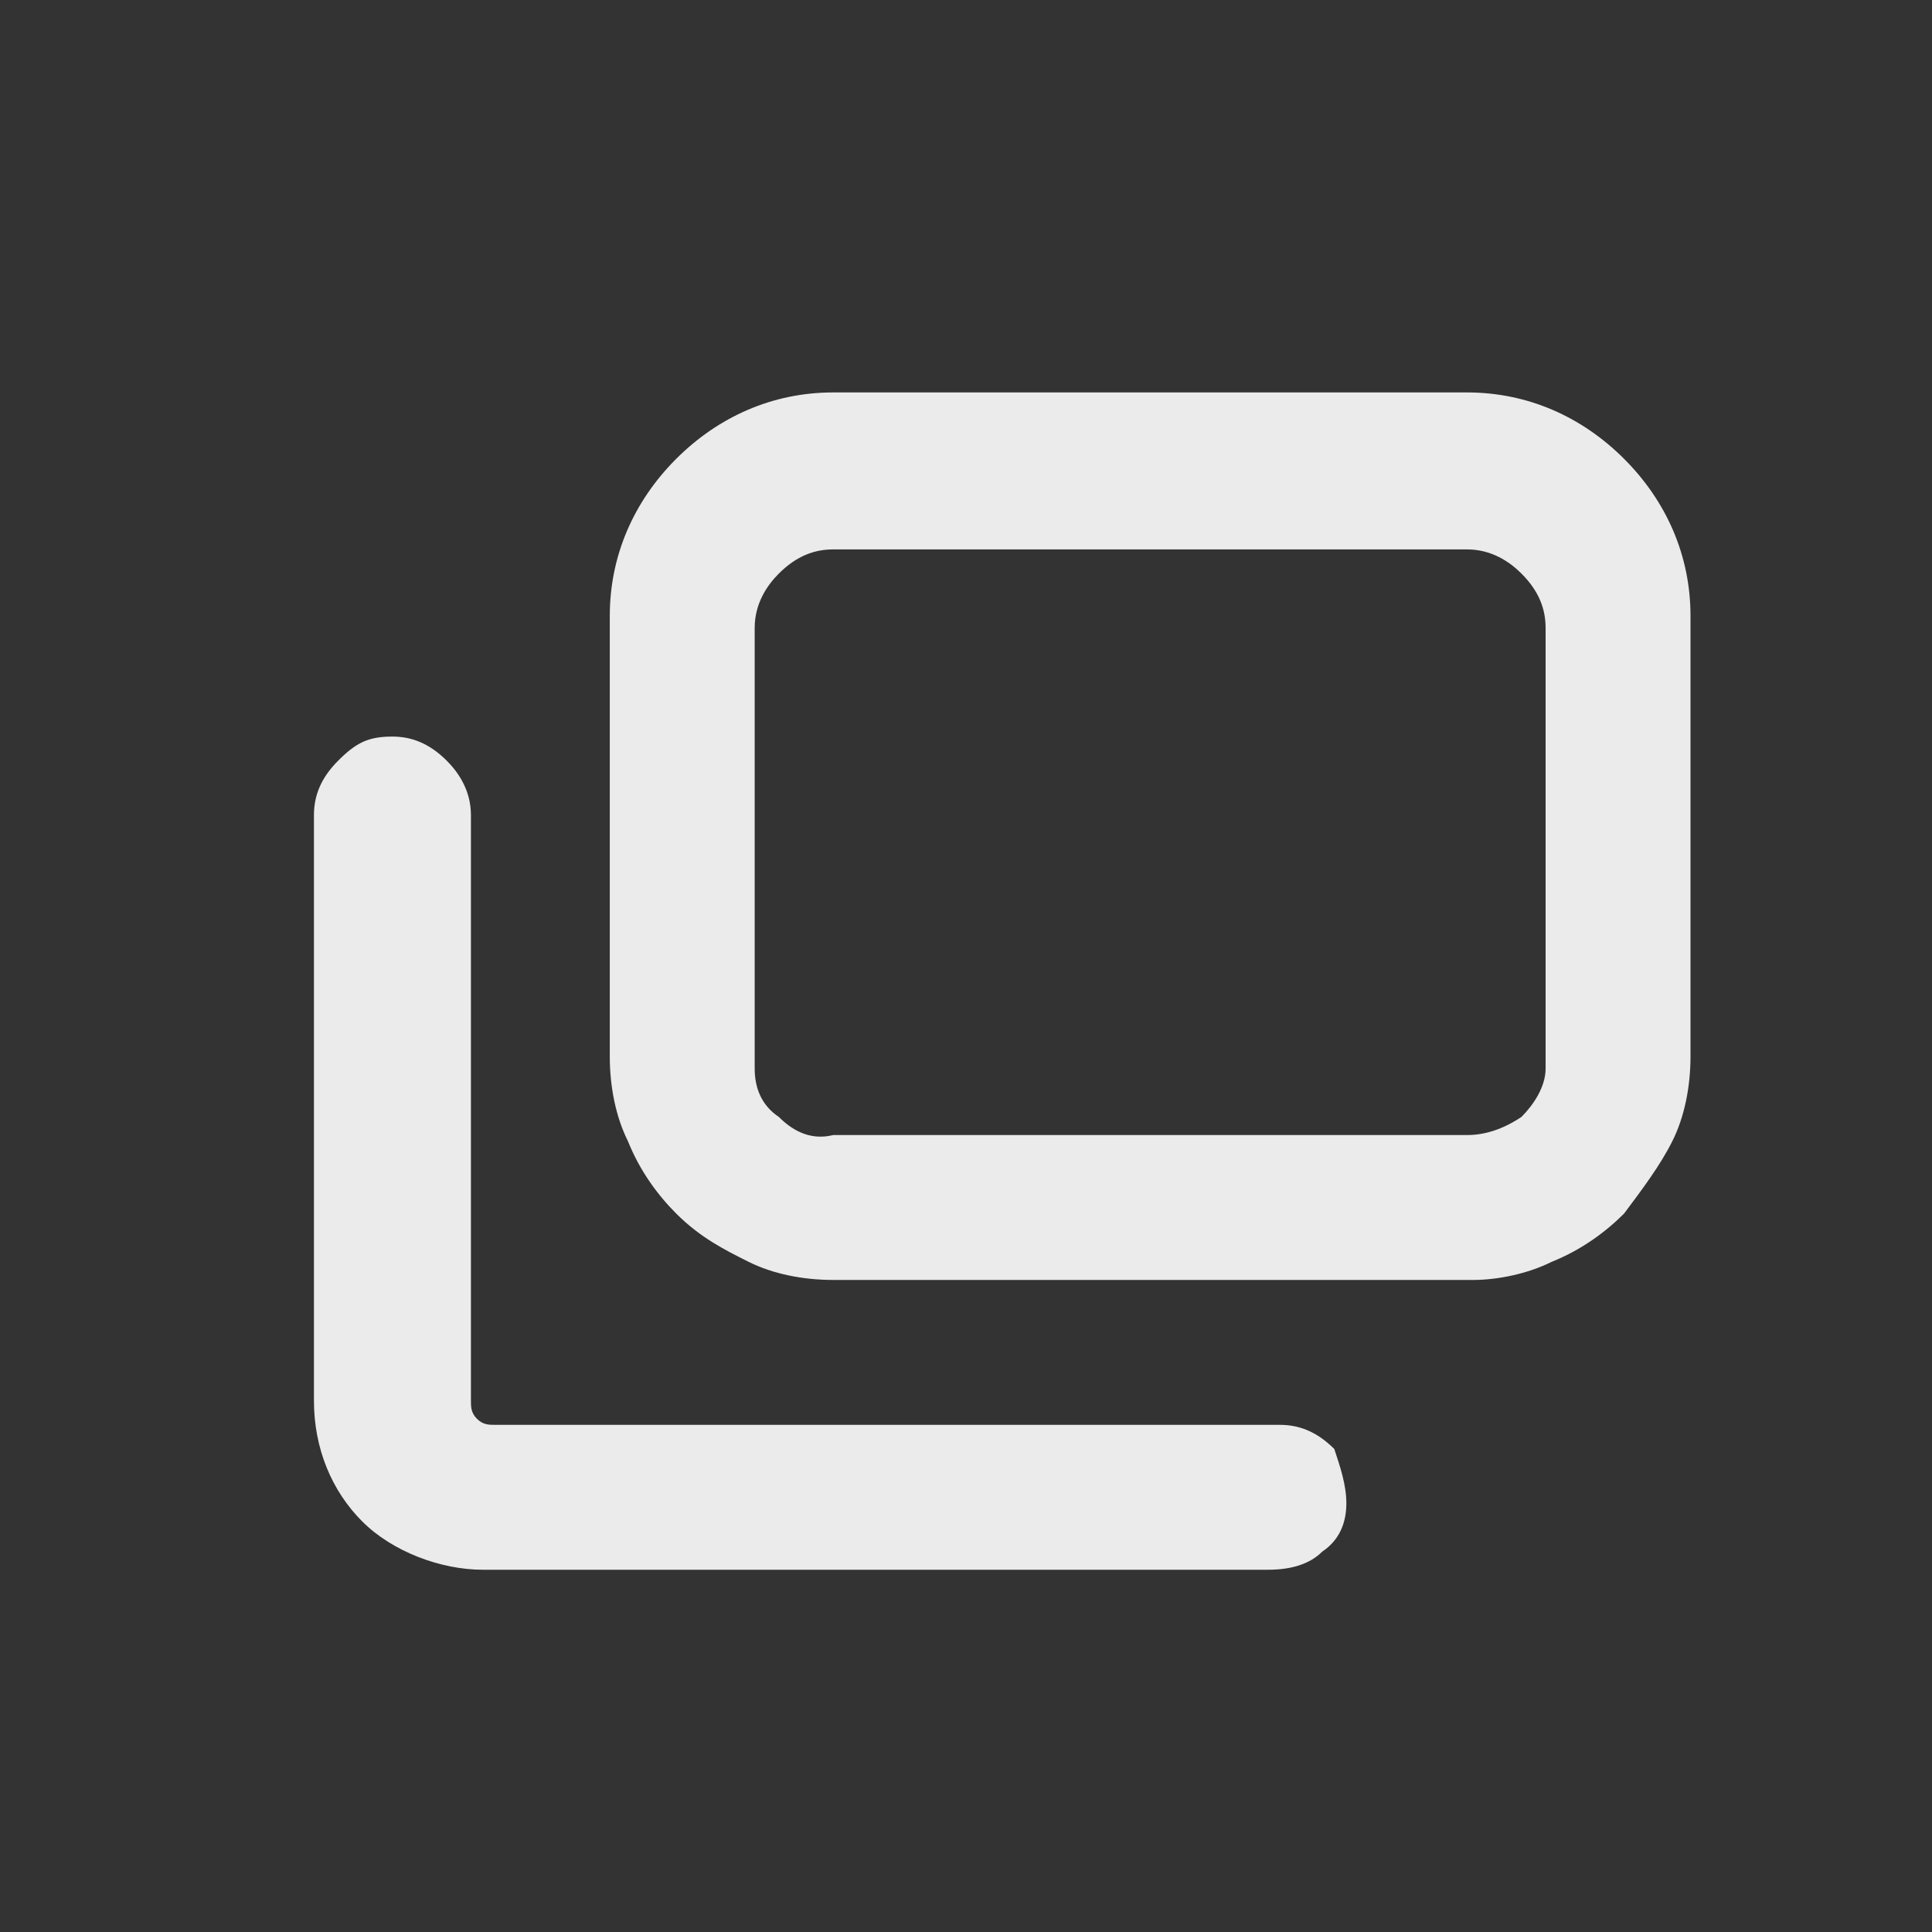 <?xml version="1.0" encoding="utf-8"?>
<!-- Generator: Adobe Illustrator 26.0.3, SVG Export Plug-In . SVG Version: 6.00 Build 0)  -->
<svg version="1.1" id="Layer_1" xmlns="http://www.w3.org/2000/svg" xmlns:xlink="http://www.w3.org/1999/xlink" x="0px" y="0px"
	 viewBox="0 0 32 32" style="enable-background:new 0 0 32 32;" xml:space="preserve">
<rect x="0" y="0" width="32" height="32" fill="#333333" stroke="none"/>
<style type="text/css">
	.st0{fill:#FFFFFF;fill-opacity:0.9;}
</style>
<path class="st0" d="M24.4,21.2H13.8c-0.5,0-1-0.1-1.4-0.3c-0.4-0.2-0.8-0.4-1.2-0.8c-0.3-0.3-0.6-0.7-0.8-1.2
	c-0.2-0.4-0.3-0.9-0.3-1.4v-7.3c0-1,0.4-1.9,1.1-2.6c0.7-0.7,1.6-1.1,2.6-1.1h10.5c1,0,1.9,0.4,2.6,1.1c0.7,0.7,1.1,1.6,1.1,2.6v7.3
	c0,0.5-0.1,1-0.3,1.4c-0.2,0.4-0.5,0.8-0.8,1.2c-0.3,0.3-0.7,0.6-1.2,0.8C25.3,21.1,24.8,21.2,24.4,21.2z M13.8,9.1
	c-0.3,0-0.6,0.1-0.9,0.4c-0.2,0.2-0.4,0.5-0.4,0.9v7.3c0,0.3,0.1,0.6,0.4,0.8c0.2,0.2,0.5,0.4,0.9,0.3h10.5c0.3,0,0.6-0.1,0.9-0.3
	c0.2-0.2,0.4-0.5,0.4-0.8v-7.3c0-0.3-0.1-0.6-0.4-0.9c-0.2-0.2-0.5-0.4-0.9-0.4H13.8z"/>
<path class="st0" d="M22.3,24.9c0,0.3-0.1,0.6-0.4,0.8c-0.2,0.2-0.5,0.3-0.9,0.3h-13c-0.7,0-1.5-0.3-2-0.8c-0.5-0.5-0.8-1.2-0.8-2
	v-9.7c0-0.3,0.1-0.6,0.4-0.9s0.5-0.4,0.9-0.4c0.3,0,0.6,0.1,0.9,0.4c0.2,0.2,0.4,0.5,0.4,0.9v9.7c0,0.1,0,0.2,0.1,0.3
	c0.1,0.1,0.2,0.1,0.3,0.1h13c0.3,0,0.6,0.1,0.9,0.4C22.2,24.3,22.3,24.6,22.3,24.9z"/>
</svg>
